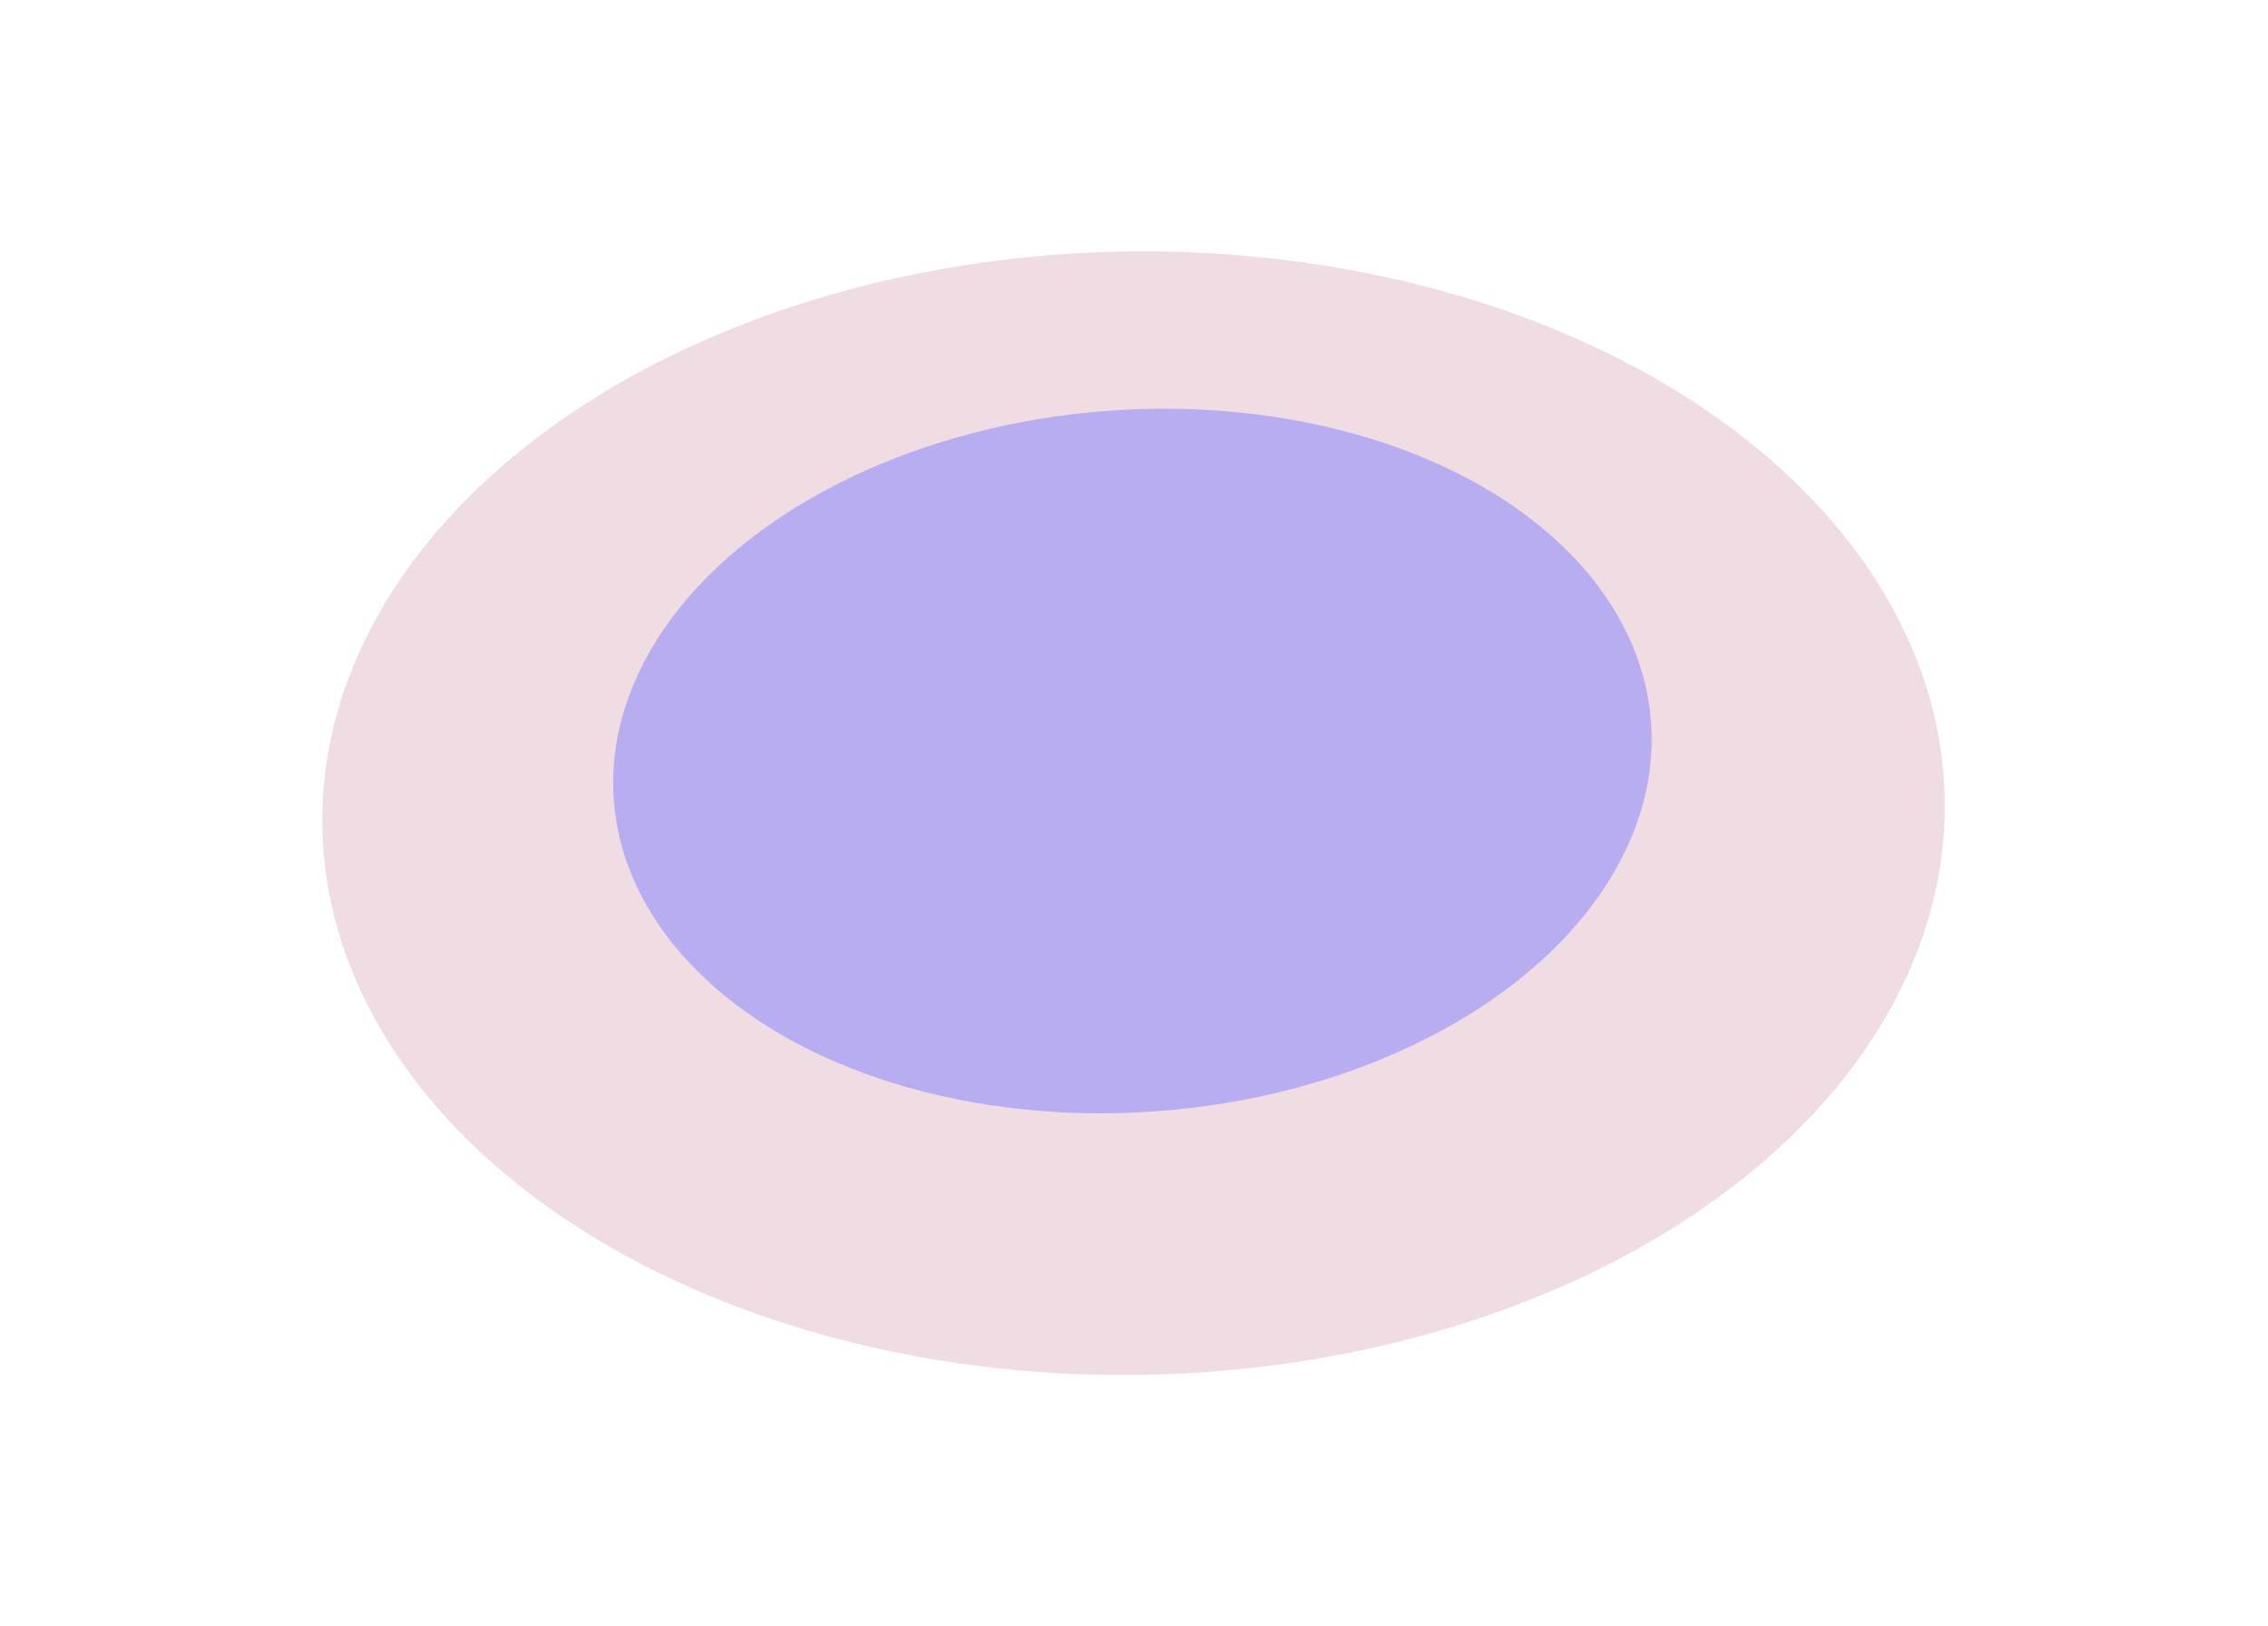 <svg width="908" height="651" viewBox="0 0 908 651" fill="none" xmlns="http://www.w3.org/2000/svg">
<g filter="url(#filter0_f_42_542)">
<ellipse rx="293.209" ry="264.868" transform="matrix(0.896 0.443 -0.721 0.693 453.817 325.5)" fill="#EFDDE3"/>
</g>
<g filter="url(#filter1_f_42_542)">
<ellipse rx="190.289" ry="163.998" transform="matrix(0.88 -0.475 0.751 0.66 453.362 304.622)" fill="#B8ADF1"/>
</g>
<defs>
<filter id="filter0_f_42_542" x="28.904" y="0.598" width="849.828" height="649.805" filterUnits="userSpaceOnUse" color-interpolation-filters="sRGB">
<feFlood flood-opacity="0" result="BackgroundImageFix"/>
<feBlend mode="normal" in="SourceGraphic" in2="BackgroundImageFix" result="shape"/>
<feGaussianBlur stdDeviation="50" result="effect1_foregroundBlur_42_542"/>
</filter>
<filter id="filter1_f_42_542" x="105.52" y="23.506" width="695.683" height="562.232" filterUnits="userSpaceOnUse" color-interpolation-filters="sRGB">
<feFlood flood-opacity="0" result="BackgroundImageFix"/>
<feBlend mode="normal" in="SourceGraphic" in2="BackgroundImageFix" result="shape"/>
<feGaussianBlur stdDeviation="70" result="effect1_foregroundBlur_42_542"/>
</filter>
</defs>
</svg>
